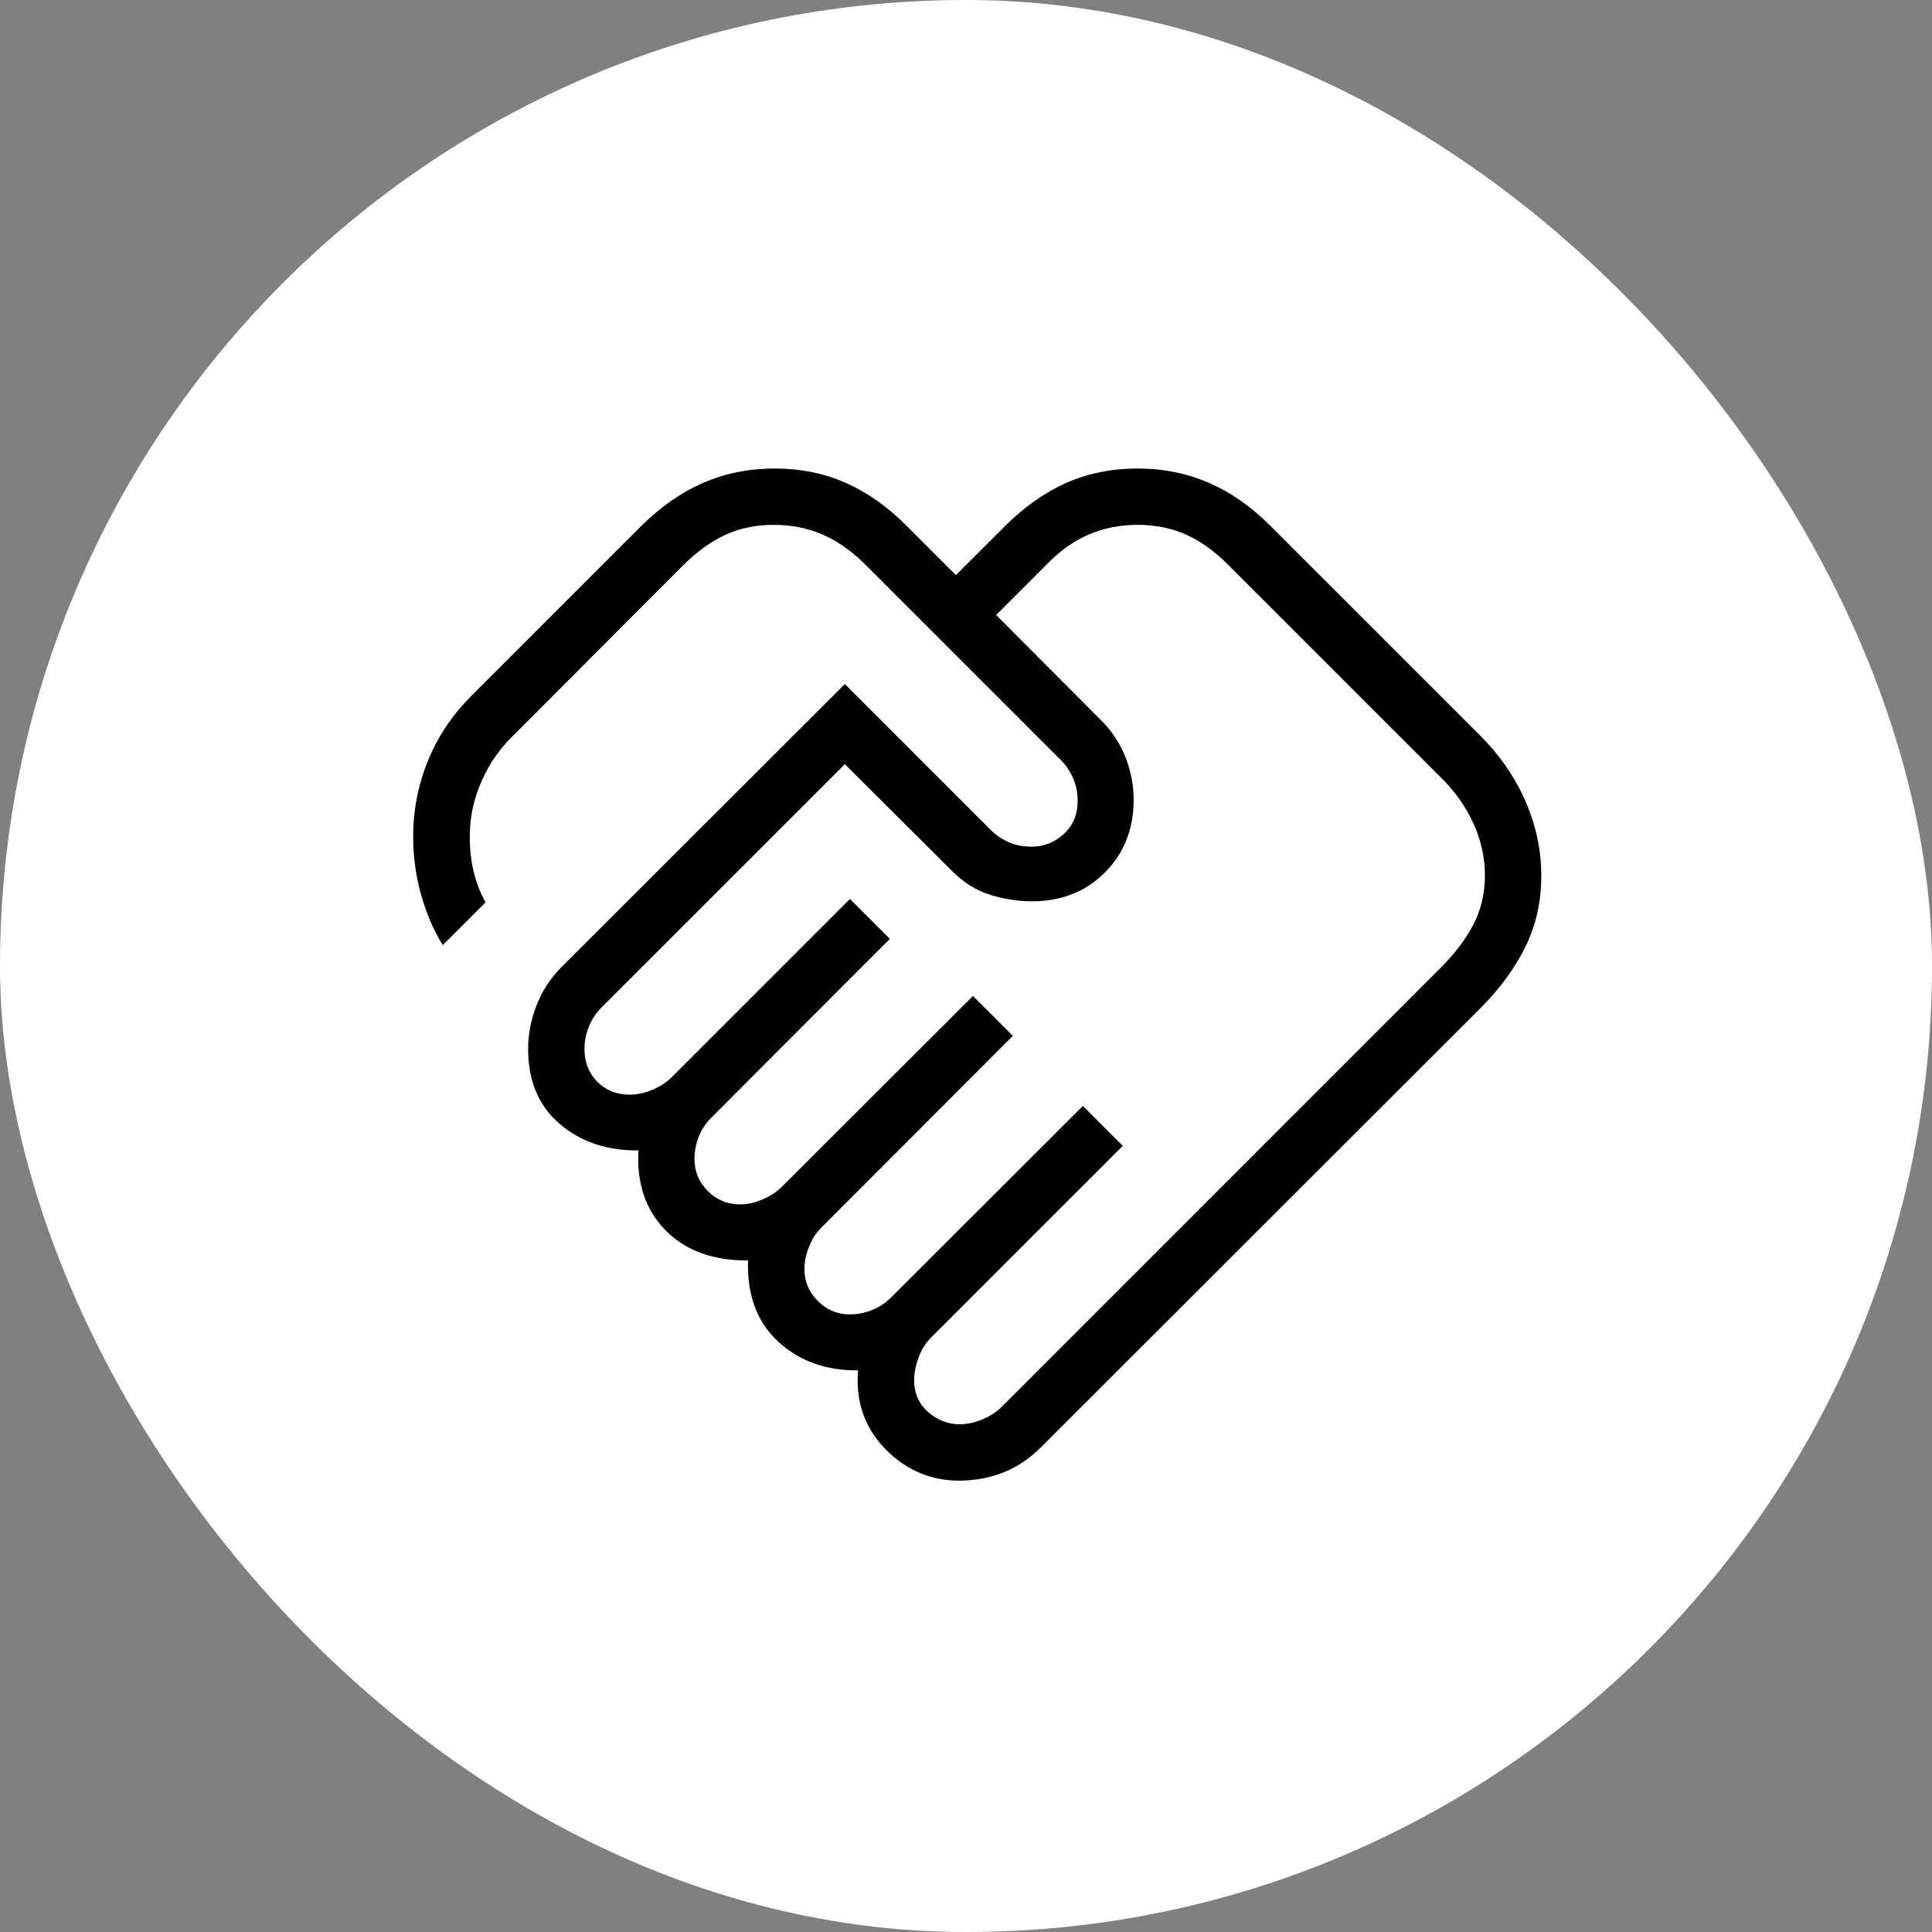 <svg width="90" height="90" viewBox="0 0 90 90" fill="none" xmlns="http://www.w3.org/2000/svg">
<rect x="0" y="0" width="90" height="90" fill="#808080" stroke="none"/>
<rect width="90" height="90" rx="45" fill="white"/>
<path d="M44.717 66.347C45.06 66.347 45.412 66.27 45.773 66.116C46.133 65.962 46.425 65.774 46.647 65.552L67.111 45.085C67.771 44.425 68.28 43.751 68.639 43.064C68.996 42.372 69.174 41.615 69.174 40.79C69.174 39.956 68.996 39.145 68.639 38.36C68.28 37.572 67.771 36.855 67.111 36.207L57.267 26.363C56.618 25.704 55.951 25.22 55.265 24.912C54.58 24.604 53.821 24.45 52.986 24.45C52.162 24.45 51.396 24.604 50.689 24.912C49.982 25.22 49.316 25.703 48.692 26.361L46.403 28.65L51.259 33.519C51.78 34.032 52.17 34.615 52.427 35.267C52.682 35.92 52.81 36.583 52.81 37.255C52.81 38.621 52.363 39.752 51.469 40.646C50.575 41.54 49.445 41.986 48.08 41.985C47.406 41.985 46.749 41.882 46.109 41.678C45.468 41.473 44.892 41.114 44.379 40.601L39.357 35.598L28.022 46.93C27.758 47.196 27.559 47.498 27.427 47.836C27.294 48.174 27.227 48.515 27.227 48.86C27.227 49.479 27.426 49.989 27.823 50.39C28.218 50.792 28.726 50.994 29.345 50.994C29.688 50.994 30.04 50.917 30.401 50.763C30.761 50.607 31.052 50.418 31.275 50.196L39.593 41.877L41.452 43.736L33.146 52.057C32.88 52.321 32.681 52.622 32.548 52.96C32.417 53.299 32.351 53.641 32.351 53.984C32.351 54.57 32.557 55.069 32.971 55.483C33.383 55.895 33.883 56.103 34.469 56.105C34.812 56.105 35.164 56.027 35.525 55.871C35.885 55.715 36.176 55.527 36.399 55.307L45.324 46.397L47.182 48.253L38.27 57.178C38.038 57.401 37.847 57.692 37.698 58.052C37.548 58.413 37.472 58.765 37.472 59.108C37.472 59.692 37.68 60.191 38.094 60.604C38.508 61.02 39.007 61.229 39.593 61.229C39.936 61.229 40.278 61.162 40.617 61.029C40.957 60.896 41.258 60.697 41.52 60.431L50.445 51.519L52.304 53.377L43.379 62.302C43.114 62.568 42.916 62.888 42.783 63.26C42.65 63.633 42.583 63.974 42.583 64.281C42.583 64.901 42.801 65.401 43.237 65.78C43.673 66.16 44.166 66.35 44.717 66.35M44.702 68.975C43.352 68.975 42.197 68.481 41.237 67.495C40.276 66.506 39.854 65.286 39.971 63.835C38.484 63.853 37.246 63.409 36.257 62.504C35.268 61.598 34.798 60.334 34.847 58.714C33.227 58.731 31.949 58.268 31.015 57.323C30.08 56.378 29.655 55.133 29.739 53.59C28.28 53.607 27.058 53.196 26.075 52.356C25.093 51.52 24.602 50.354 24.602 48.86C24.602 48.186 24.732 47.512 24.993 46.838C25.254 46.163 25.639 45.57 26.148 45.059L39.357 31.865L46.135 38.643C46.357 38.876 46.632 39.068 46.959 39.218C47.286 39.368 47.655 39.443 48.064 39.441C48.626 39.441 49.122 39.245 49.553 38.853C49.983 38.461 50.199 37.95 50.201 37.32C50.201 36.911 50.126 36.543 49.975 36.218C49.825 35.89 49.634 35.616 49.403 35.393L40.373 26.363C39.722 25.704 39.046 25.22 38.344 24.912C37.642 24.604 36.874 24.45 36.039 24.45C35.215 24.45 34.466 24.604 33.792 24.912C33.12 25.22 32.454 25.704 31.794 26.363L23.804 34.37C23.241 34.93 22.785 35.599 22.439 36.378C22.093 37.155 21.909 37.957 21.888 38.785C21.87 39.378 21.921 39.948 22.04 40.494C22.159 41.04 22.352 41.554 22.617 42.037L20.628 44.027C20.187 43.324 19.842 42.513 19.593 41.596C19.345 40.679 19.23 39.743 19.25 38.788C19.271 37.594 19.509 36.452 19.966 35.362C20.423 34.272 21.078 33.3 21.93 32.446L29.87 24.505C30.786 23.598 31.754 22.925 32.776 22.484C33.798 22.044 34.903 21.825 36.092 21.825C37.28 21.825 38.375 22.045 39.378 22.486C40.383 22.925 41.338 23.598 42.245 24.505L44.528 26.791L46.817 24.505C47.733 23.598 48.693 22.925 49.697 22.484C50.702 22.044 51.798 21.825 52.986 21.825C54.174 21.825 55.279 22.045 56.301 22.486C57.322 22.925 58.284 23.598 59.189 24.505L68.97 34.283C69.874 35.188 70.573 36.204 71.064 37.331C71.556 38.458 71.801 39.615 71.799 40.803C71.799 41.993 71.555 43.09 71.064 44.093C70.575 45.095 69.876 46.051 68.97 46.959L48.503 67.408C47.958 67.954 47.365 68.351 46.723 68.6C46.082 68.848 45.409 68.972 44.702 68.972" fill="black"/>
</svg>
